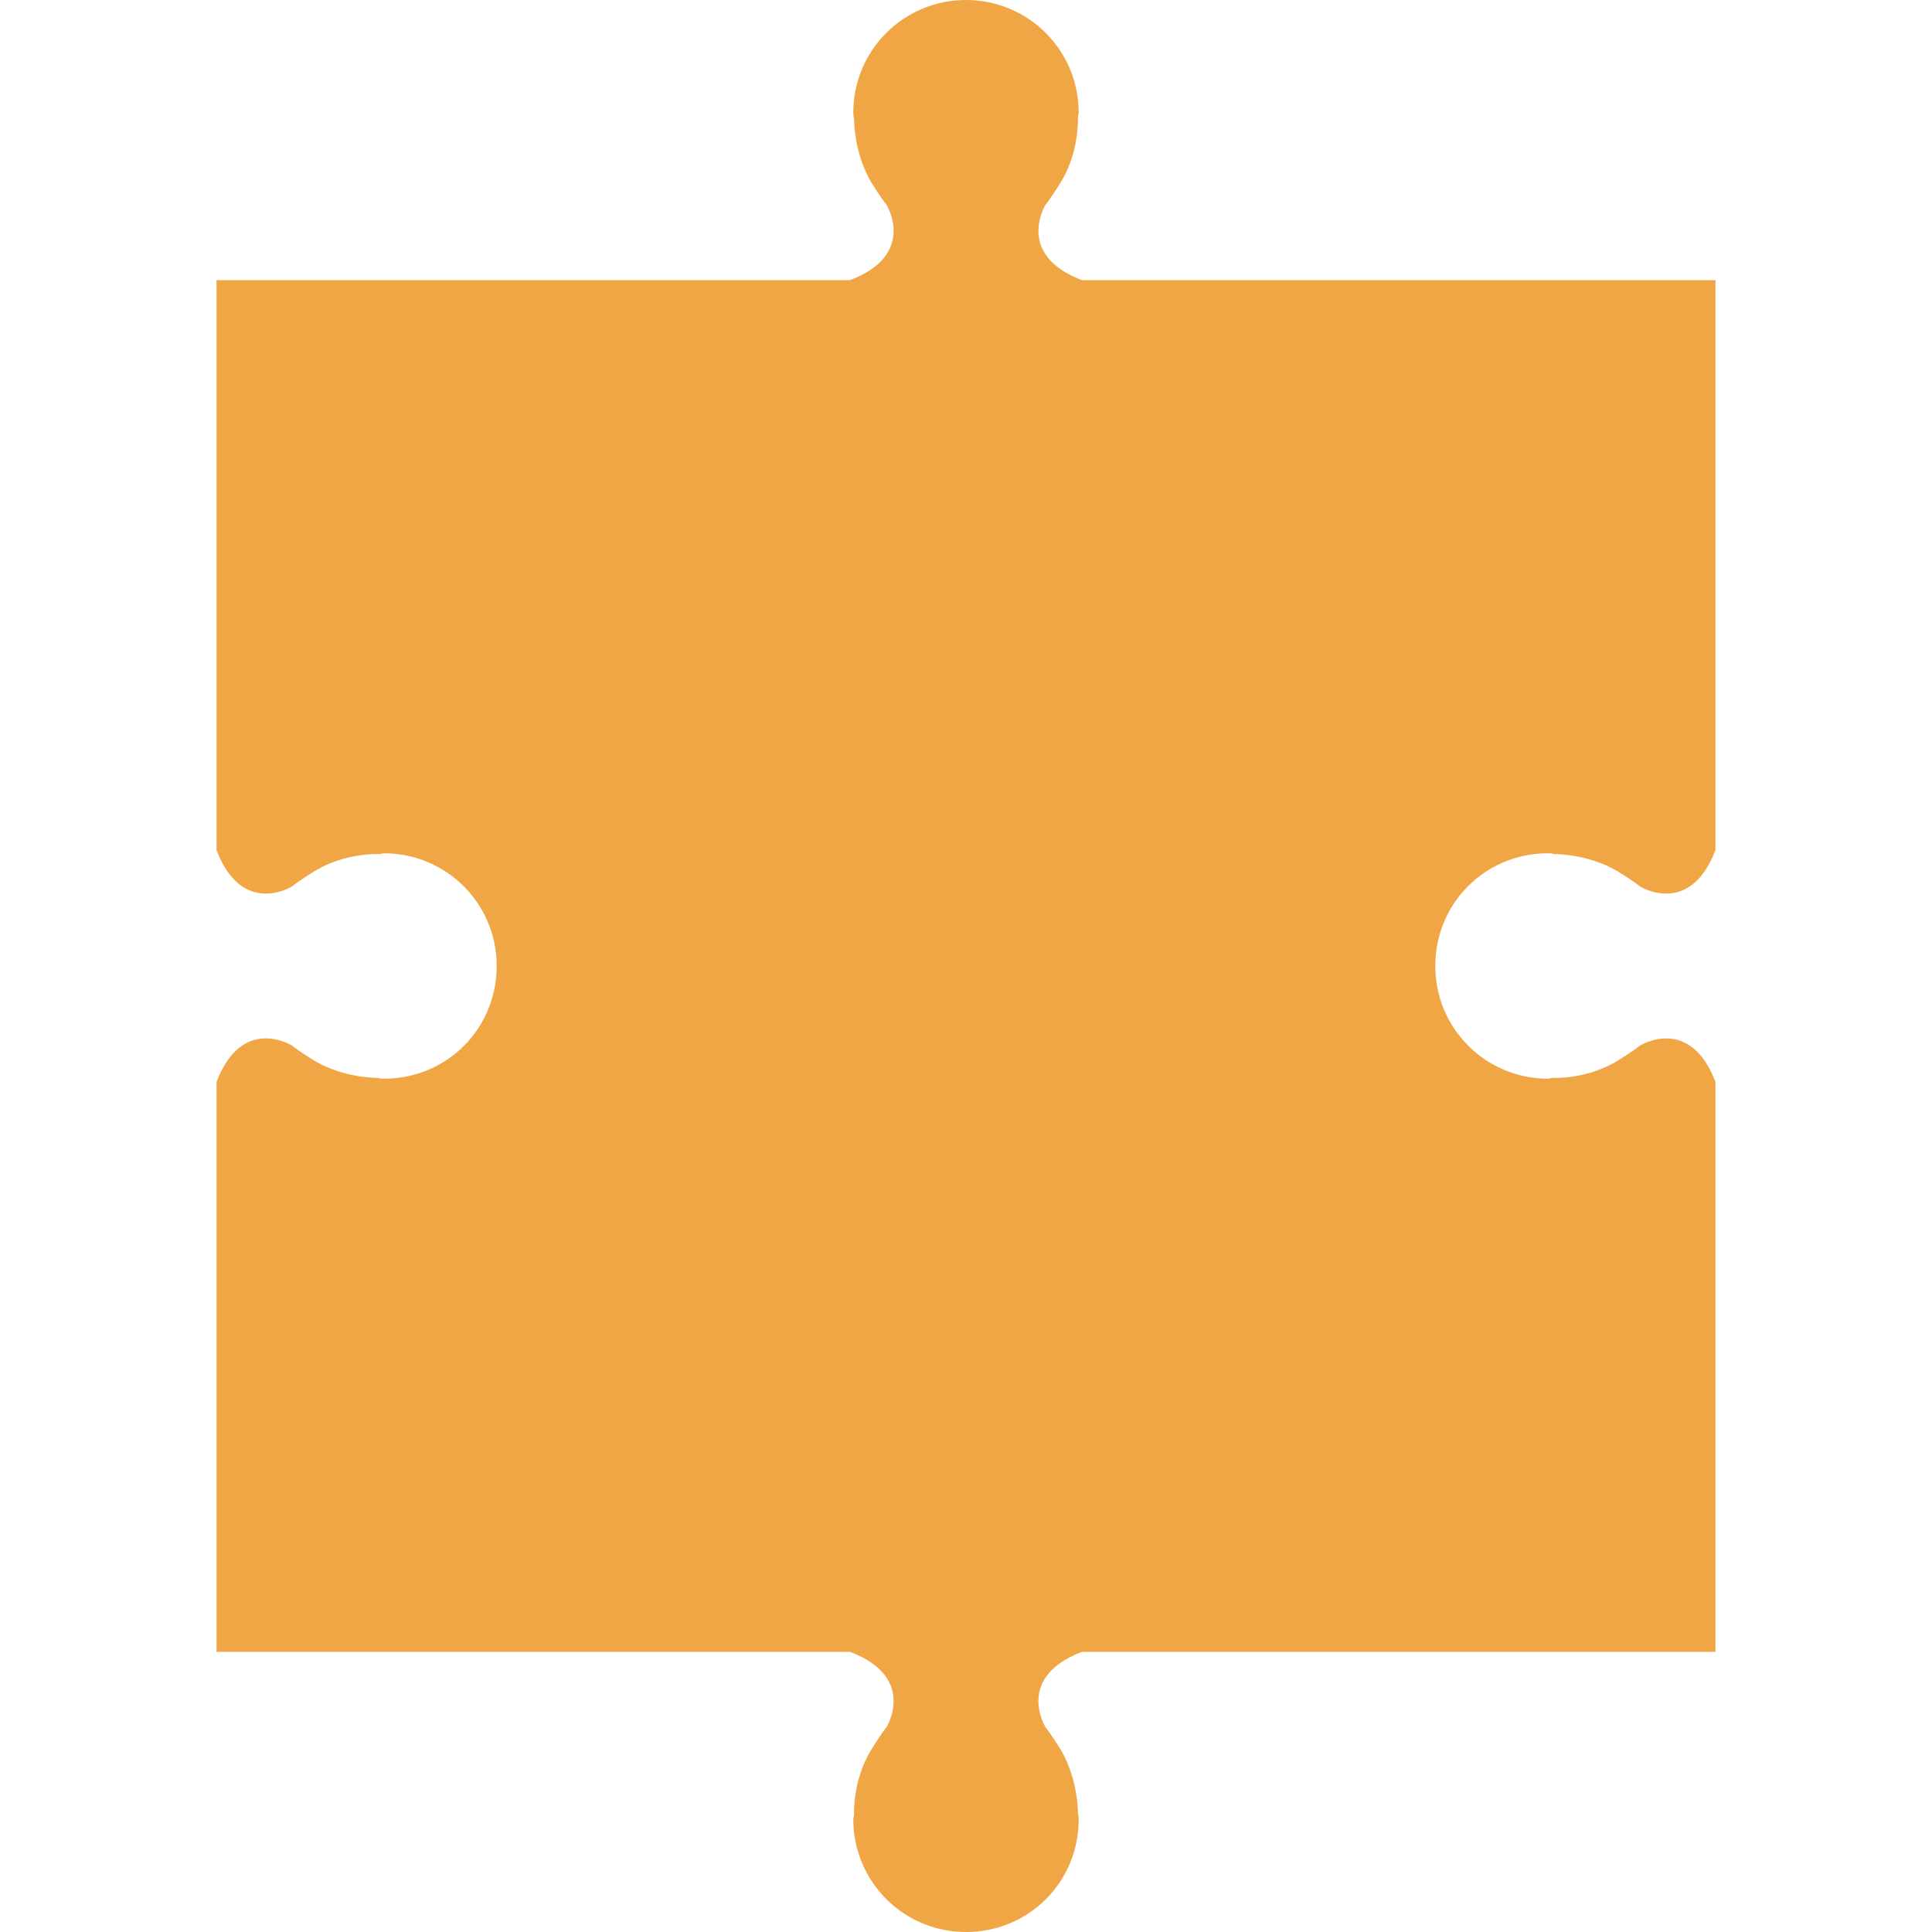 <?xml version="1.0" encoding="utf-8"?>
<!-- Generator: Adobe Illustrator 25.2.0, SVG Export Plug-In . SVG Version: 6.00 Build 0)  -->
<svg version="1.1" id="レイヤー_1" xmlns="http://www.w3.org/2000/svg" xmlns:xlink="http://www.w3.org/1999/xlink" x="0px"
	 y="0px" width="24px" height="24px" viewBox="0 0 24 24" enable-background="new 0 0 24 24" xml:space="preserve">
<g>
	<g>
		<rect fill="none" width="24" height="24"/>
	</g>
</g>
<path fill="#F1A645" d="M12,0c-0.77,0-1.4,0.62-1.4,1.4c0,0.03,0,0.05,0.01,0.07l0,0c0,0-0.01,0.41,0.21,0.79
	c0,0,0.13,0.21,0.19,0.28c0,0,0.39,0.62-0.45,0.94H2.69v7.08c0.32,0.84,0.94,0.45,0.94,0.45c0.07-0.06,0.28-0.19,0.28-0.19
	c0.38-0.23,0.79-0.21,0.79-0.21l0,0c0.03,0,0.05-0.01,0.07-0.01c0.77,0,1.4,0.62,1.4,1.4s-0.62,1.4-1.4,1.4
	c-0.03,0-0.05,0-0.07-0.01l0,0c0,0-0.41,0.01-0.79-0.21c0,0-0.21-0.13-0.28-0.19c0,0-0.62-0.39-0.94,0.45v7.08h7.87
	c0.84,0.32,0.45,0.94,0.45,0.94c-0.06,0.07-0.19,0.28-0.19,0.28c-0.23,0.38-0.21,0.79-0.21,0.79l0,0c0,0.03-0.01,0.05-0.01,0.07
	c0,0.77,0.62,1.4,1.4,1.4s1.4-0.62,1.4-1.4c0-0.03,0-0.05-0.01-0.07l0,0c0,0,0.01-0.41-0.21-0.79c0,0-0.13-0.21-0.19-0.28
	c0,0-0.39-0.62,0.45-0.94h7.87v-7.08c-0.32-0.84-0.94-0.45-0.94-0.45c-0.07,0.06-0.28,0.19-0.28,0.19
	c-0.38,0.23-0.79,0.21-0.79,0.21l0,0c-0.03,0-0.05,0.01-0.07,0.01c-0.77,0-1.4-0.62-1.4-1.4s0.62-1.4,1.4-1.4
	c0.03,0,0.05,0,0.07,0.01l0,0c0,0,0.41-0.01,0.79,0.21c0,0,0.21,0.13,0.28,0.19c0,0,0.62,0.39,0.94-0.45V3.48h-7.87
	c-0.84-0.32-0.45-0.94-0.45-0.94c0.06-0.07,0.19-0.28,0.19-0.28c0.23-0.38,0.21-0.79,0.21-0.79l0,0c0-0.03,0.01-0.05,0.01-0.07
	C13.4,0.62,12.77,0,12,0"/>
</svg>
